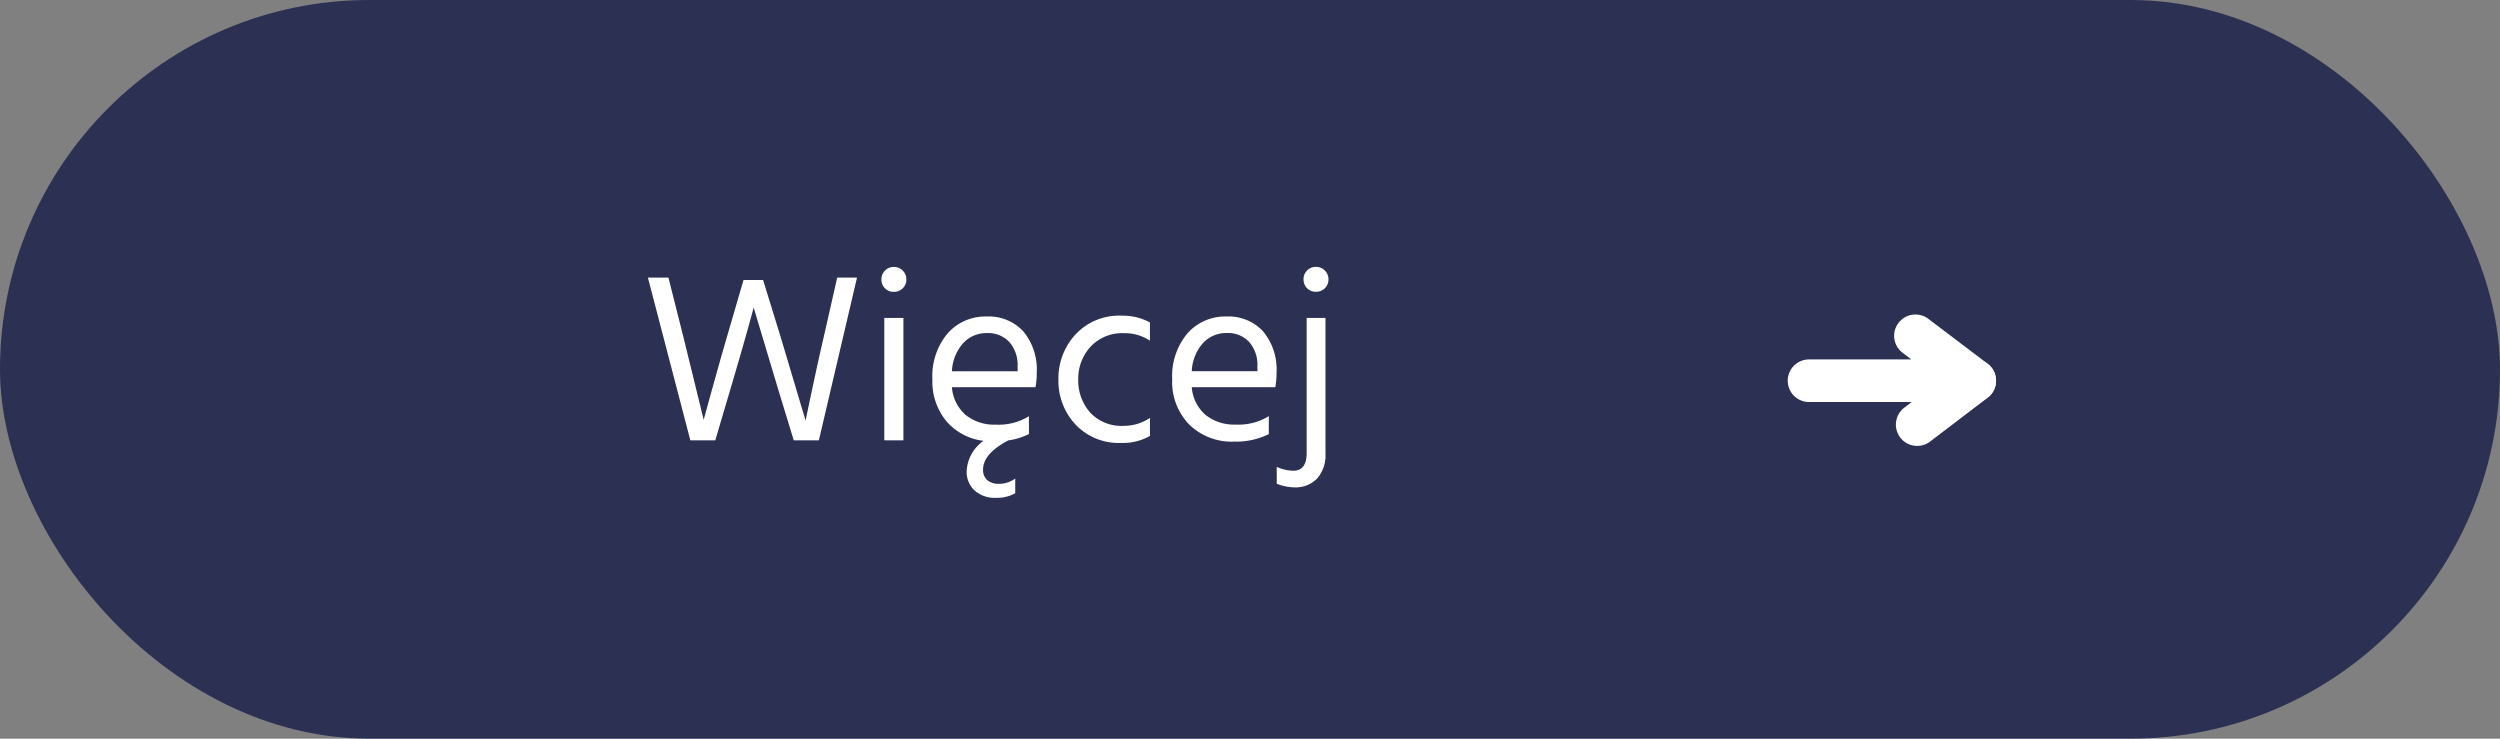 <svg xmlns="http://www.w3.org/2000/svg" width="176" height="52" viewBox="0 0 176 52"><rect x="0" y="0" width="176" height="52" fill="#808080" stroke="none"/><defs><style>.a{fill:#2c3053;}.b,.c{fill:none;stroke:#fff;stroke-linecap:round;stroke-width:3px;}.b{stroke-linejoin:round;}.d{fill:#fff;}</style></defs><g transform="translate(-1032 -2174)"><rect class="a" width="176" height="52" rx="26" transform="translate(1032 2174)"/><g transform="translate(0 0.803)"><path class="b" d="M3115.355,2341h11.667l-4.176-3.163" transform="translate(-1956 -141)"/><path class="c" d="M3123.54,2344.286l4.054-3.09" transform="translate(-1956.571 -141.196)"/></g><path class="d" d="M7.344-11.288l-1.19,4.08Q5.491-4.93,4.539-1.445L3.128-7.208l-1.071-4.25H.612L3.6,0H5.355L6.426-3.621q1.1-3.723,1.632-5.729L9.775-3.621,10.88,0h1.768l2.686-11.458H13.94l-.969,4.267q-.476,2.04-1.258,5.8L9.979-7.208l-1.258-4.08ZM17.255,0H18.6V-8.619H17.255Zm-.2-11.322a.841.841,0,0,0,.247.62.841.841,0,0,0,.621.247.87.87,0,0,0,.629-.247.827.827,0,0,0,.255-.62.855.855,0,0,0-.255-.629.855.855,0,0,0-.629-.255.827.827,0,0,0-.621.255A.87.87,0,0,0,17.051-11.322Zm9.588,6.46H22.015a3.169,3.169,0,0,1,.8-1.989,2.218,2.218,0,0,1,1.649-.7,2.048,2.048,0,0,1,1.6.638A2.447,2.447,0,0,1,26.639-5.2Zm-.17,7.548a1.859,1.859,0,0,1-1.156.374,1.2,1.2,0,0,1-.808-.255.931.931,0,0,1-.3-.748Q24.208.935,25.993,0a4.626,4.626,0,0,0,1.445-.442V-1.7a4.018,4.018,0,0,1-2.312.595,3.236,3.236,0,0,1-2.142-.68,2.873,2.873,0,0,1-.969-1.955H27.9a5.518,5.518,0,0,0,.085-1,4.193,4.193,0,0,0-.952-2.941,3.314,3.314,0,0,0-2.567-1.037,3.537,3.537,0,0,0-2.754,1.19,4.675,4.675,0,0,0-1.071,3.247,4.372,4.372,0,0,0,.977,2.924A4.065,4.065,0,0,0,24.242.034a2.762,2.762,0,0,0-1.19,2.142A1.789,1.789,0,0,0,23.6,3.519a2.108,2.108,0,0,0,1.53.527,2.59,2.59,0,0,0,1.343-.323Zm4.437-6.953A3.306,3.306,0,0,1,31.782-6.6a3.036,3.036,0,0,1,2.338-.944,3.207,3.207,0,0,1,1.836.527V-8.3a4.03,4.03,0,0,0-1.972-.476,4.189,4.189,0,0,0-3.272,1.326,4.555,4.555,0,0,0-1.2,3.162,4.508,4.508,0,0,0,1.2,3.17,4.189,4.189,0,0,0,3.238,1.3,3.814,3.814,0,0,0,2.006-.493V-1.581a3.27,3.27,0,0,1-1.836.561,3.014,3.014,0,0,1-2.363-.927A3.407,3.407,0,0,1,30.906-4.267Zm12.614-.6H38.9a3.169,3.169,0,0,1,.8-1.989,2.218,2.218,0,0,1,1.649-.7,2.048,2.048,0,0,1,1.6.638A2.447,2.447,0,0,1,43.52-5.2Zm.8,3.162a4.018,4.018,0,0,1-2.312.595,3.236,3.236,0,0,1-2.142-.68A2.873,2.873,0,0,1,38.9-3.74h5.882a5.518,5.518,0,0,0,.085-1,4.193,4.193,0,0,0-.952-2.941,3.314,3.314,0,0,0-2.567-1.037,3.537,3.537,0,0,0-2.754,1.19,4.675,4.675,0,0,0-1.071,3.247,4.286,4.286,0,0,0,1.2,3.17,4.264,4.264,0,0,0,3.153,1.2,5.21,5.21,0,0,0,2.448-.527Zm.561,4.76a3.432,3.432,0,0,0,1.224.255,2.111,2.111,0,0,0,1.623-.629A2.468,2.468,0,0,0,48.314.935V-8.619H46.988V.9q0,1.241-.952,1.241A3.028,3.028,0,0,1,44.88,1.87Zm1.887-14.382a.841.841,0,0,0,.247.62.841.841,0,0,0,.62.247.87.87,0,0,0,.629-.247.827.827,0,0,0,.255-.62.855.855,0,0,0-.255-.629.855.855,0,0,0-.629-.255.827.827,0,0,0-.62.255A.87.87,0,0,0,46.767-11.322Z" transform="translate(1077 2205)"/></g></svg>